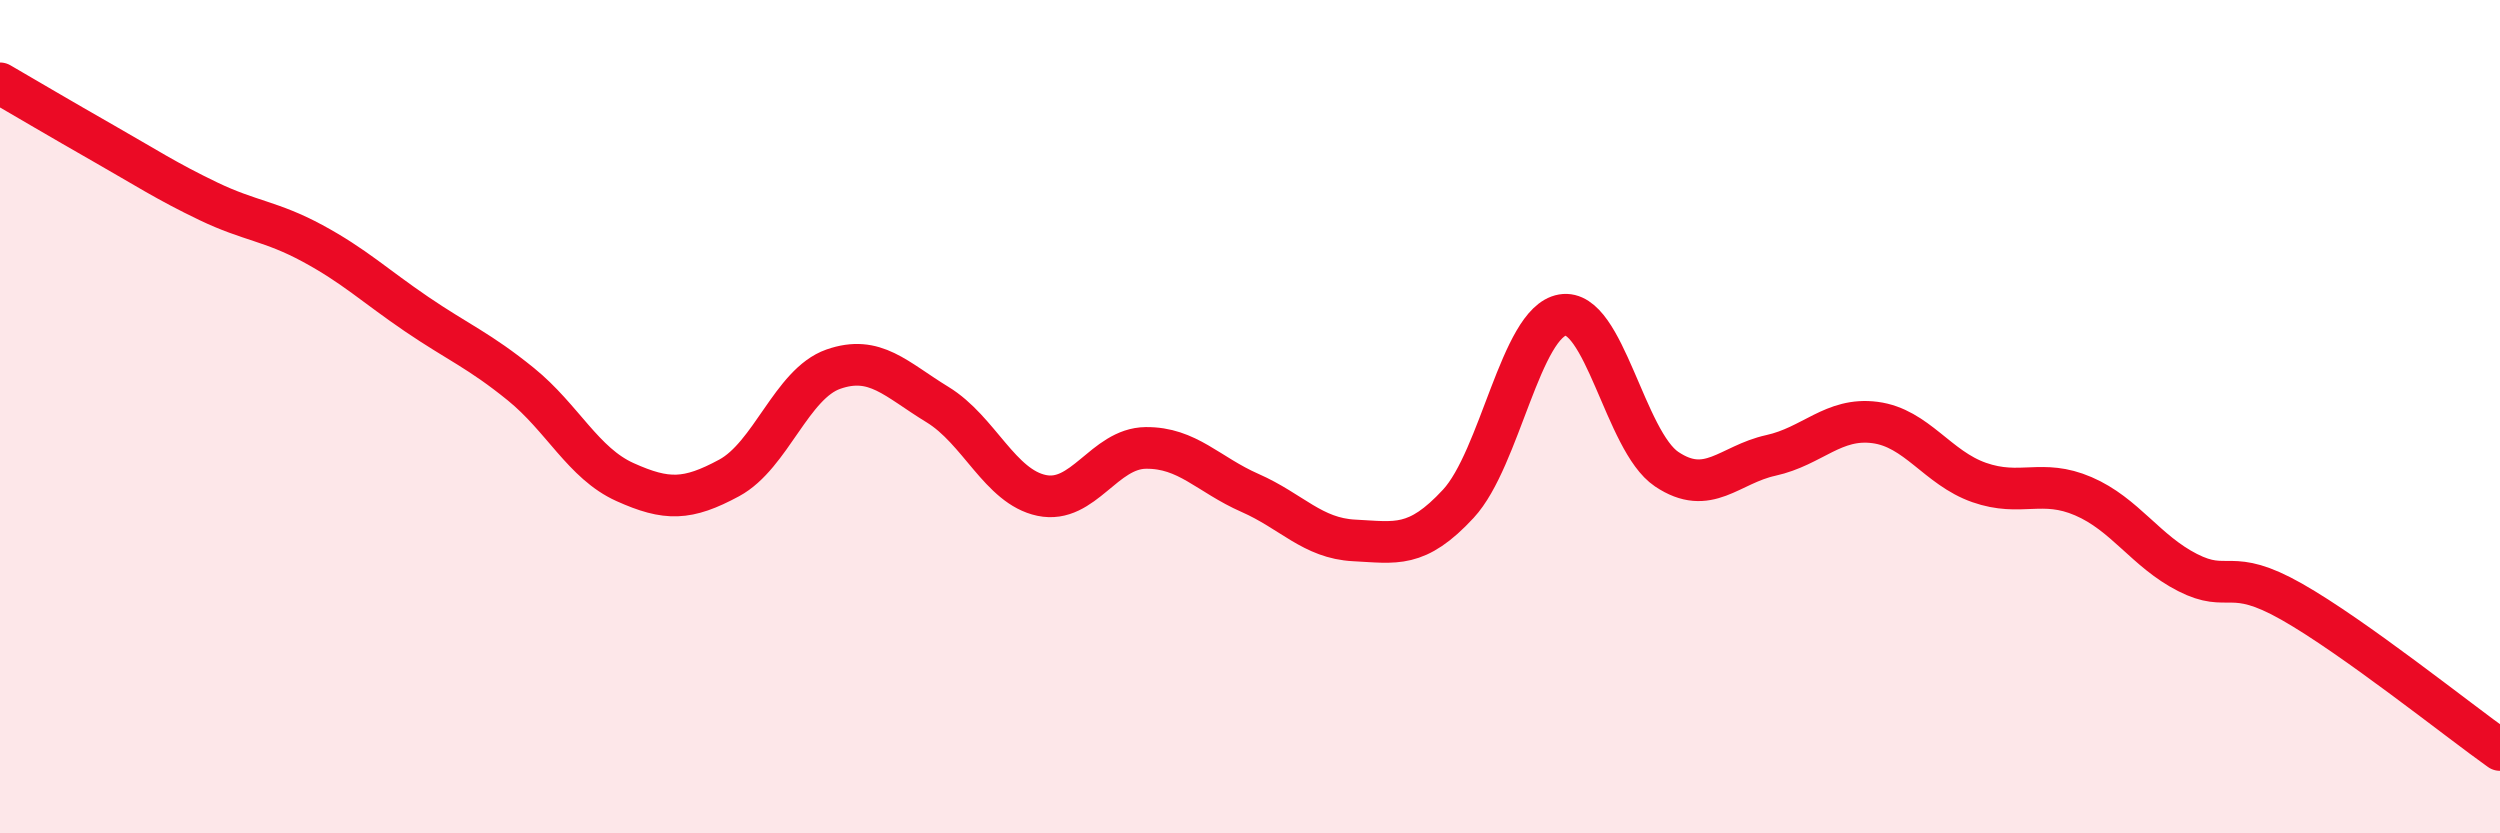 
    <svg width="60" height="20" viewBox="0 0 60 20" xmlns="http://www.w3.org/2000/svg">
      <path
        d="M 0,2 C 0.5,2.29 1.5,2.88 2.5,3.45 C 3.5,4.02 4,4.35 5,4.83 C 6,5.31 6.5,5.3 7.5,5.84 C 8.5,6.38 9,6.86 10,7.54 C 11,8.22 11.5,8.41 12.5,9.22 C 13.5,10.03 14,11.12 15,11.57 C 16,12.02 16.5,12.01 17.5,11.47 C 18.5,10.93 19,9.21 20,8.86 C 21,8.51 21.5,9.1 22.5,9.71 C 23.5,10.32 24,11.68 25,11.89 C 26,12.1 26.5,10.76 27.5,10.75 C 28.5,10.74 29,11.39 30,11.83 C 31,12.27 31.5,12.92 32.5,12.97 C 33.5,13.02 34,13.17 35,12.09 C 36,11.01 36.5,7.73 37.5,7.56 C 38.5,7.39 39,10.59 40,11.26 C 41,11.93 41.5,11.15 42.5,10.93 C 43.5,10.71 44,10.01 45,10.14 C 46,10.27 46.5,11.23 47.5,11.58 C 48.5,11.93 49,11.48 50,11.91 C 51,12.34 51.5,13.23 52.5,13.74 C 53.5,14.25 53.5,13.59 55,14.44 C 56.5,15.29 59,17.29 60,18L60 20L0 20Z"
        fill="#EB0A25"
        opacity="0.1"
        stroke-linecap="round"
        stroke-linejoin="round"
      />
      <path
        d="M 0,2 C 0.5,2.29 1.5,2.88 2.5,3.45 C 3.5,4.02 4,4.35 5,4.83 C 6,5.31 6.5,5.3 7.5,5.84 C 8.5,6.38 9,6.86 10,7.54 C 11,8.22 11.5,8.41 12.5,9.22 C 13.5,10.03 14,11.12 15,11.57 C 16,12.02 16.5,12.01 17.5,11.47 C 18.5,10.93 19,9.21 20,8.86 C 21,8.51 21.5,9.1 22.5,9.71 C 23.5,10.32 24,11.68 25,11.89 C 26,12.1 26.5,10.76 27.5,10.75 C 28.5,10.74 29,11.39 30,11.83 C 31,12.27 31.5,12.92 32.5,12.97 C 33.5,13.02 34,13.17 35,12.09 C 36,11.01 36.5,7.73 37.5,7.56 C 38.5,7.39 39,10.59 40,11.26 C 41,11.93 41.5,11.15 42.5,10.93 C 43.5,10.71 44,10.01 45,10.14 C 46,10.27 46.5,11.23 47.5,11.58 C 48.5,11.93 49,11.48 50,11.91 C 51,12.34 51.5,13.23 52.5,13.74 C 53.5,14.25 53.5,13.59 55,14.44 C 56.5,15.29 59,17.29 60,18"
        stroke="#EB0A25"
        stroke-width="1"
        fill="none"
        stroke-linecap="round"
        stroke-linejoin="round"
      />
    </svg>
  